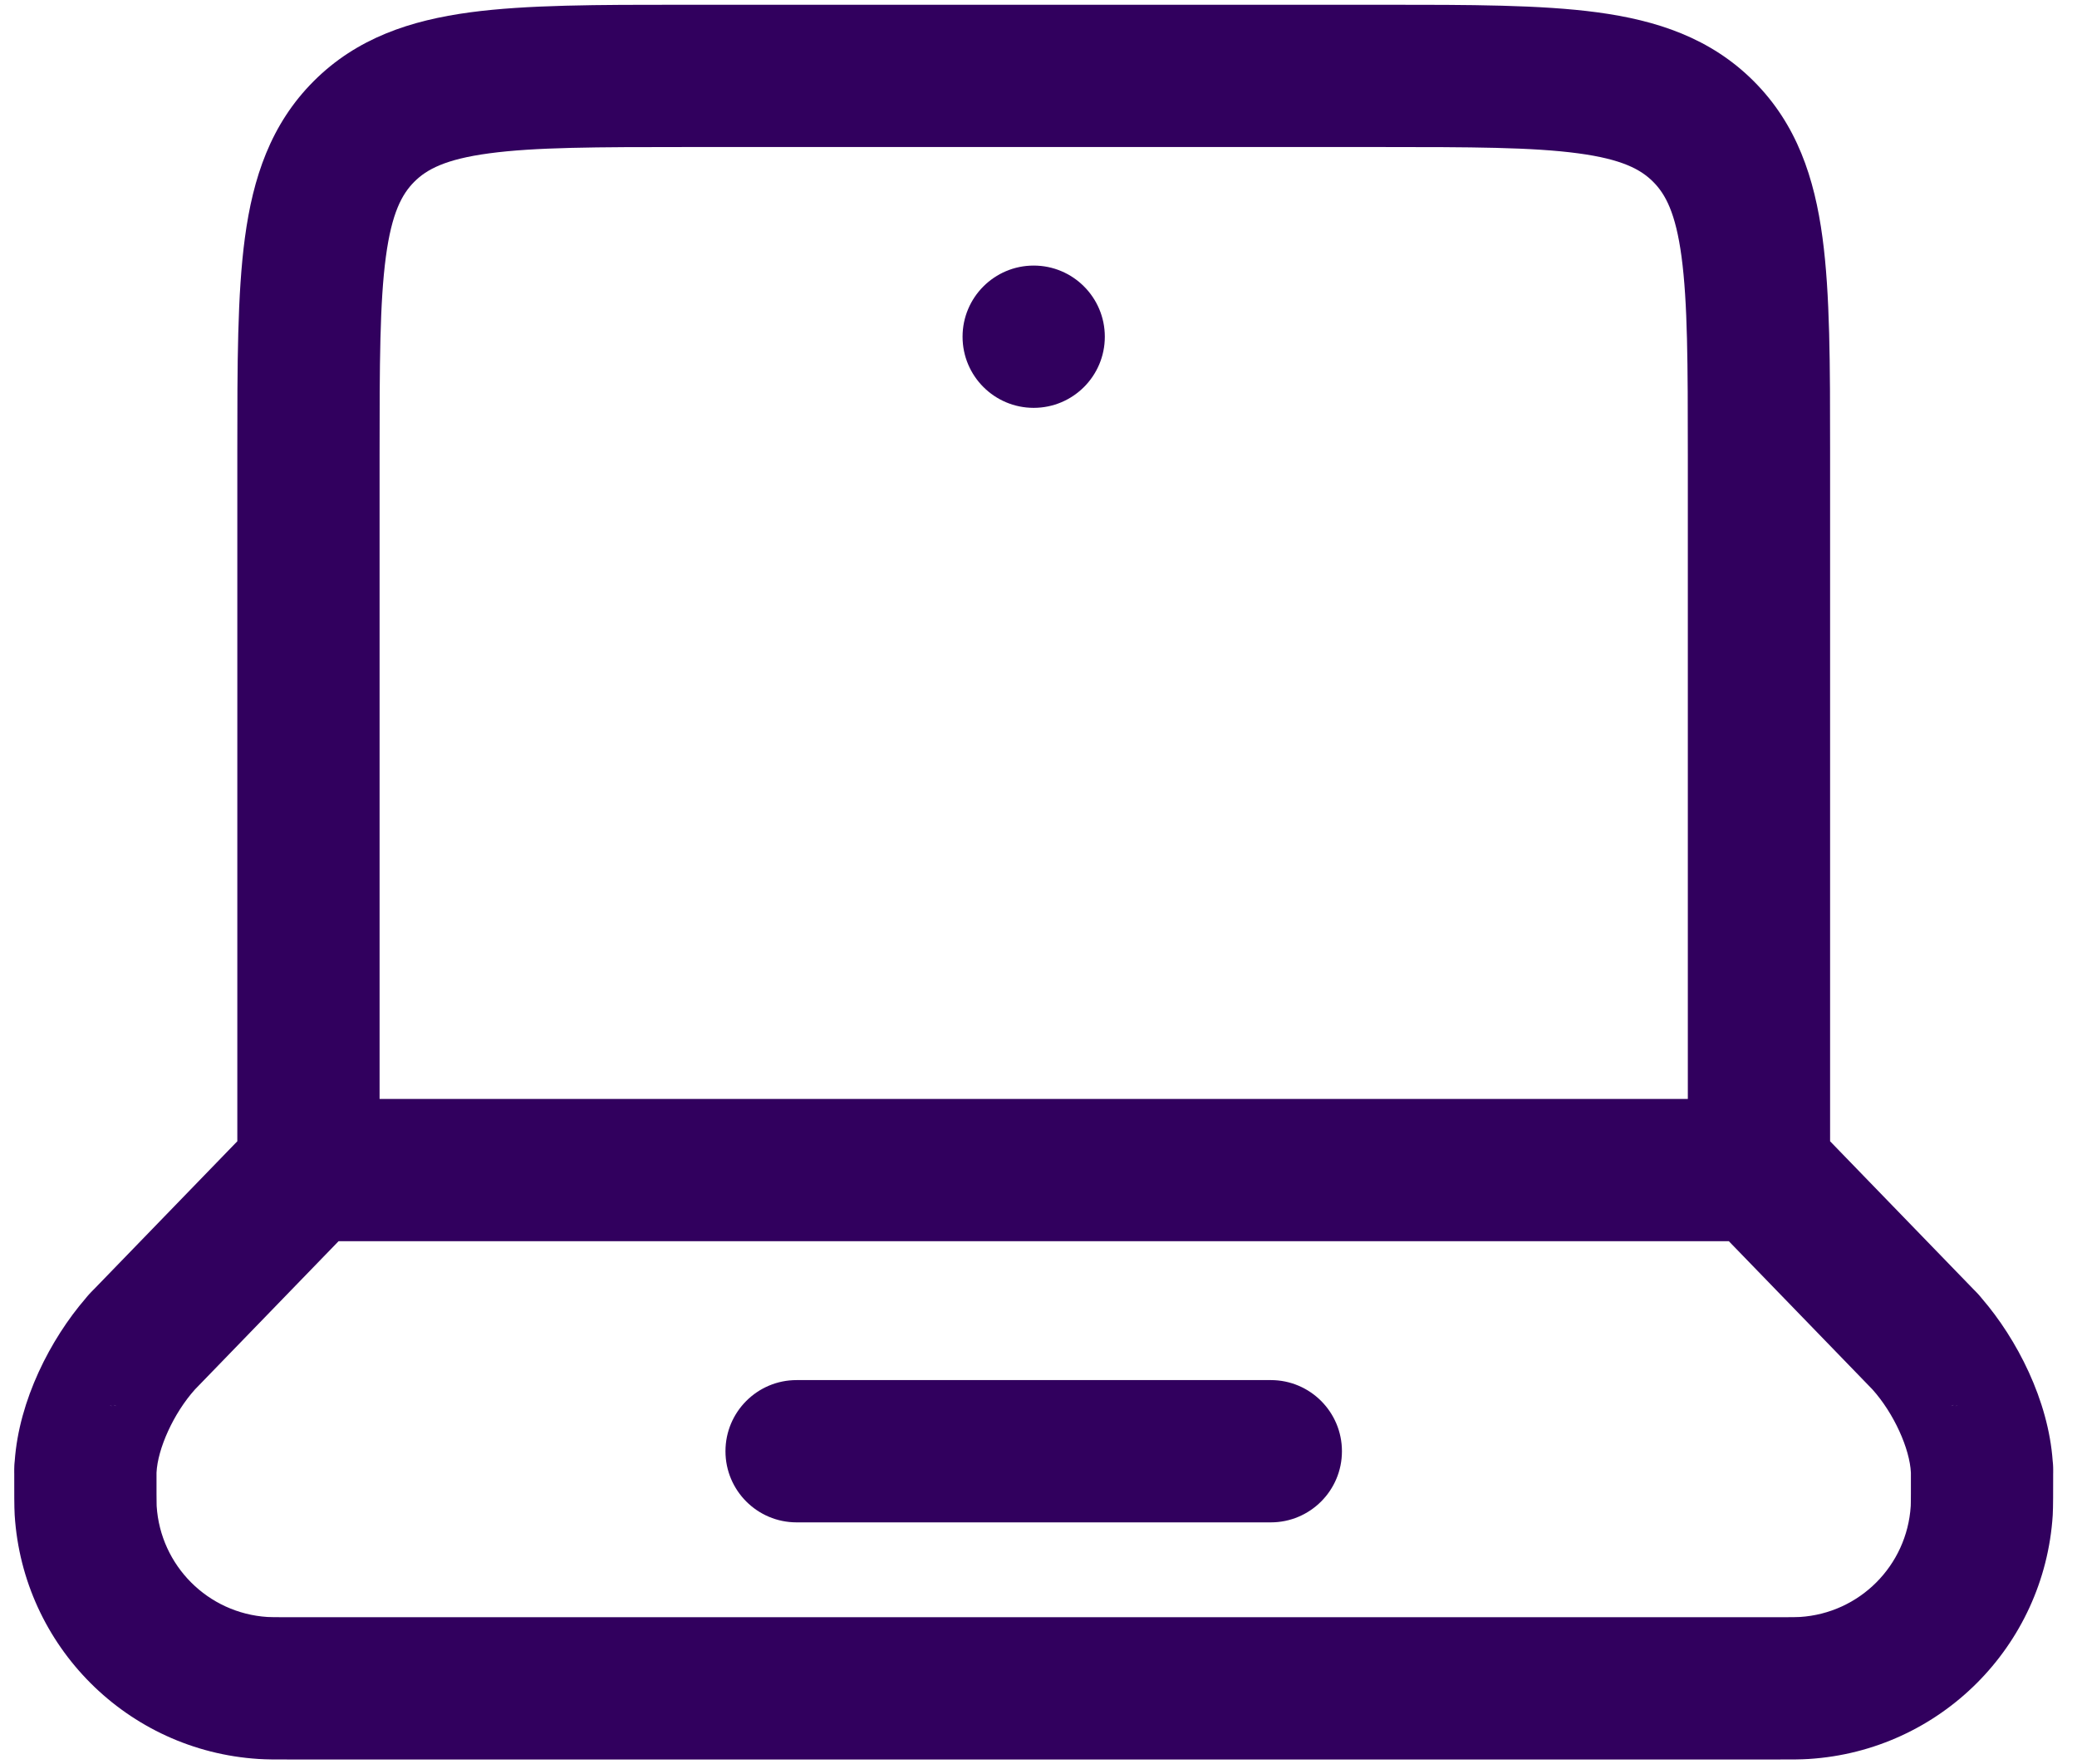 <svg width="73" height="62" viewBox="0 0 73 62" fill="none" xmlns="http://www.w3.org/2000/svg">
<g id="Icone">
<g id="Icone_2">
<g id="Icone_3">
<g id="Vector">
<path fill-rule="evenodd" clip-rule="evenodd" d="M24.001 0.167H48.662C51.657 0.167 54.154 0.167 56.136 0.433C58.229 0.714 60.118 1.333 61.637 2.852C63.155 4.37 63.774 6.259 64.055 8.352C64.322 10.334 64.322 12.832 64.322 15.827V40.107L69.364 45.311L69.376 45.323L69.4 45.347L69.426 45.373L69.445 45.393L69.478 45.427L69.513 45.465L69.528 45.48L69.554 45.51L69.584 45.544L69.611 45.576C69.62 45.587 69.634 45.604 69.652 45.626C70.89 47.062 71.995 49.207 72.146 51.35L72.148 51.363C72.151 51.398 72.154 51.426 72.155 51.442L72.158 51.484L72.16 51.529L72.162 51.569L72.162 51.59L72.163 51.642L72.163 51.689L72.163 51.716L72.163 51.753L72.162 51.786L72.162 51.802C72.162 51.838 72.162 51.875 72.162 51.913C72.162 52.349 72.163 52.977 72.147 53.245C71.855 57.852 68.183 61.524 63.576 61.815C63.285 61.834 62.961 61.834 62.541 61.833H10.122C9.701 61.834 9.377 61.834 9.087 61.815C4.479 61.524 0.807 57.852 0.516 53.245C0.499 52.978 0.5 52.356 0.501 51.922C0.501 51.88 0.501 51.84 0.501 51.802L0.501 51.786L0.5 51.753L0.5 51.716L0.5 51.689L0.5 51.642L0.501 51.59L0.502 51.569L0.503 51.529L0.505 51.484L0.508 51.442C0.509 51.426 0.512 51.398 0.515 51.363L0.517 51.35C0.668 49.207 1.773 47.062 3.011 45.626C3.029 45.604 3.043 45.587 3.052 45.576L3.079 45.544L3.109 45.51L3.135 45.48L3.15 45.465L3.185 45.427L3.218 45.393L3.237 45.373L3.263 45.347L3.286 45.323L3.299 45.311L8.341 40.107L8.341 15.827C8.341 12.832 8.341 10.334 8.608 8.352C8.889 6.259 9.508 4.37 11.026 2.852C12.544 1.333 14.434 0.714 16.526 0.433C18.509 0.167 21.006 0.167 24.001 0.167ZM11.9 43.619L6.853 48.828C6.093 49.675 5.54 50.918 5.501 51.755C5.501 51.827 5.501 51.9 5.501 51.973C5.501 52.151 5.501 52.33 5.501 52.497C5.502 52.621 5.503 52.729 5.504 52.814C5.505 52.88 5.506 52.915 5.506 52.927C5.639 55.022 7.308 56.693 9.402 56.825C9.513 56.832 9.665 56.833 10.2 56.833H62.462C62.998 56.833 63.149 56.832 63.261 56.825C65.355 56.693 67.024 55.024 67.156 52.929C67.156 52.941 67.157 52.912 67.159 52.814C67.16 52.728 67.161 52.621 67.162 52.497C67.162 52.325 67.162 52.14 67.162 51.957C67.162 51.889 67.162 51.821 67.162 51.755C67.123 50.918 66.57 49.675 65.81 48.828L60.763 43.619H11.9ZM59.322 38.619V16C59.322 12.787 59.316 10.628 59.1 9.018C58.893 7.48 58.536 6.822 58.101 6.387C57.667 5.953 57.008 5.595 55.47 5.389C53.86 5.172 51.702 5.167 48.488 5.167H24.174C20.961 5.167 18.803 5.172 17.192 5.389C15.654 5.595 14.996 5.953 14.562 6.387C14.127 6.822 13.77 7.48 13.563 9.018C13.347 10.628 13.341 12.787 13.341 16V38.619H59.322ZM68.564 49.413C68.589 49.405 68.613 49.397 68.636 49.388C68.645 49.383 68.655 49.378 68.664 49.372C68.631 49.386 68.597 49.4 68.564 49.413ZM68.719 49.42C68.739 49.41 68.758 49.4 68.777 49.392C68.785 49.389 68.794 49.387 68.803 49.384C68.775 49.396 68.747 49.408 68.719 49.42ZM3.945 49.42C3.926 49.41 3.907 49.401 3.888 49.392C3.88 49.39 3.871 49.388 3.862 49.385C3.89 49.397 3.918 49.408 3.945 49.42ZM4.101 49.413C4.067 49.4 4.032 49.386 3.998 49.372C4.008 49.377 4.017 49.383 4.027 49.388C4.051 49.397 4.075 49.405 4.101 49.413ZM25.498 51C25.498 49.619 26.617 48.5 27.998 48.5H44.665C46.045 48.5 47.165 49.619 47.165 51C47.165 52.381 46.045 53.5 44.665 53.5H27.998C26.617 53.5 25.498 52.381 25.498 51Z" fill="#31005E"/>
<path d="M38.831 11.833C38.831 13.214 37.712 14.333 36.331 14.333C34.951 14.333 33.831 13.214 33.831 11.833C33.831 10.453 34.951 9.333 36.331 9.333C37.712 9.333 38.831 10.453 38.831 11.833Z" fill="#31005E"/>
</g>
</g>
</g>
</g>
</svg>
